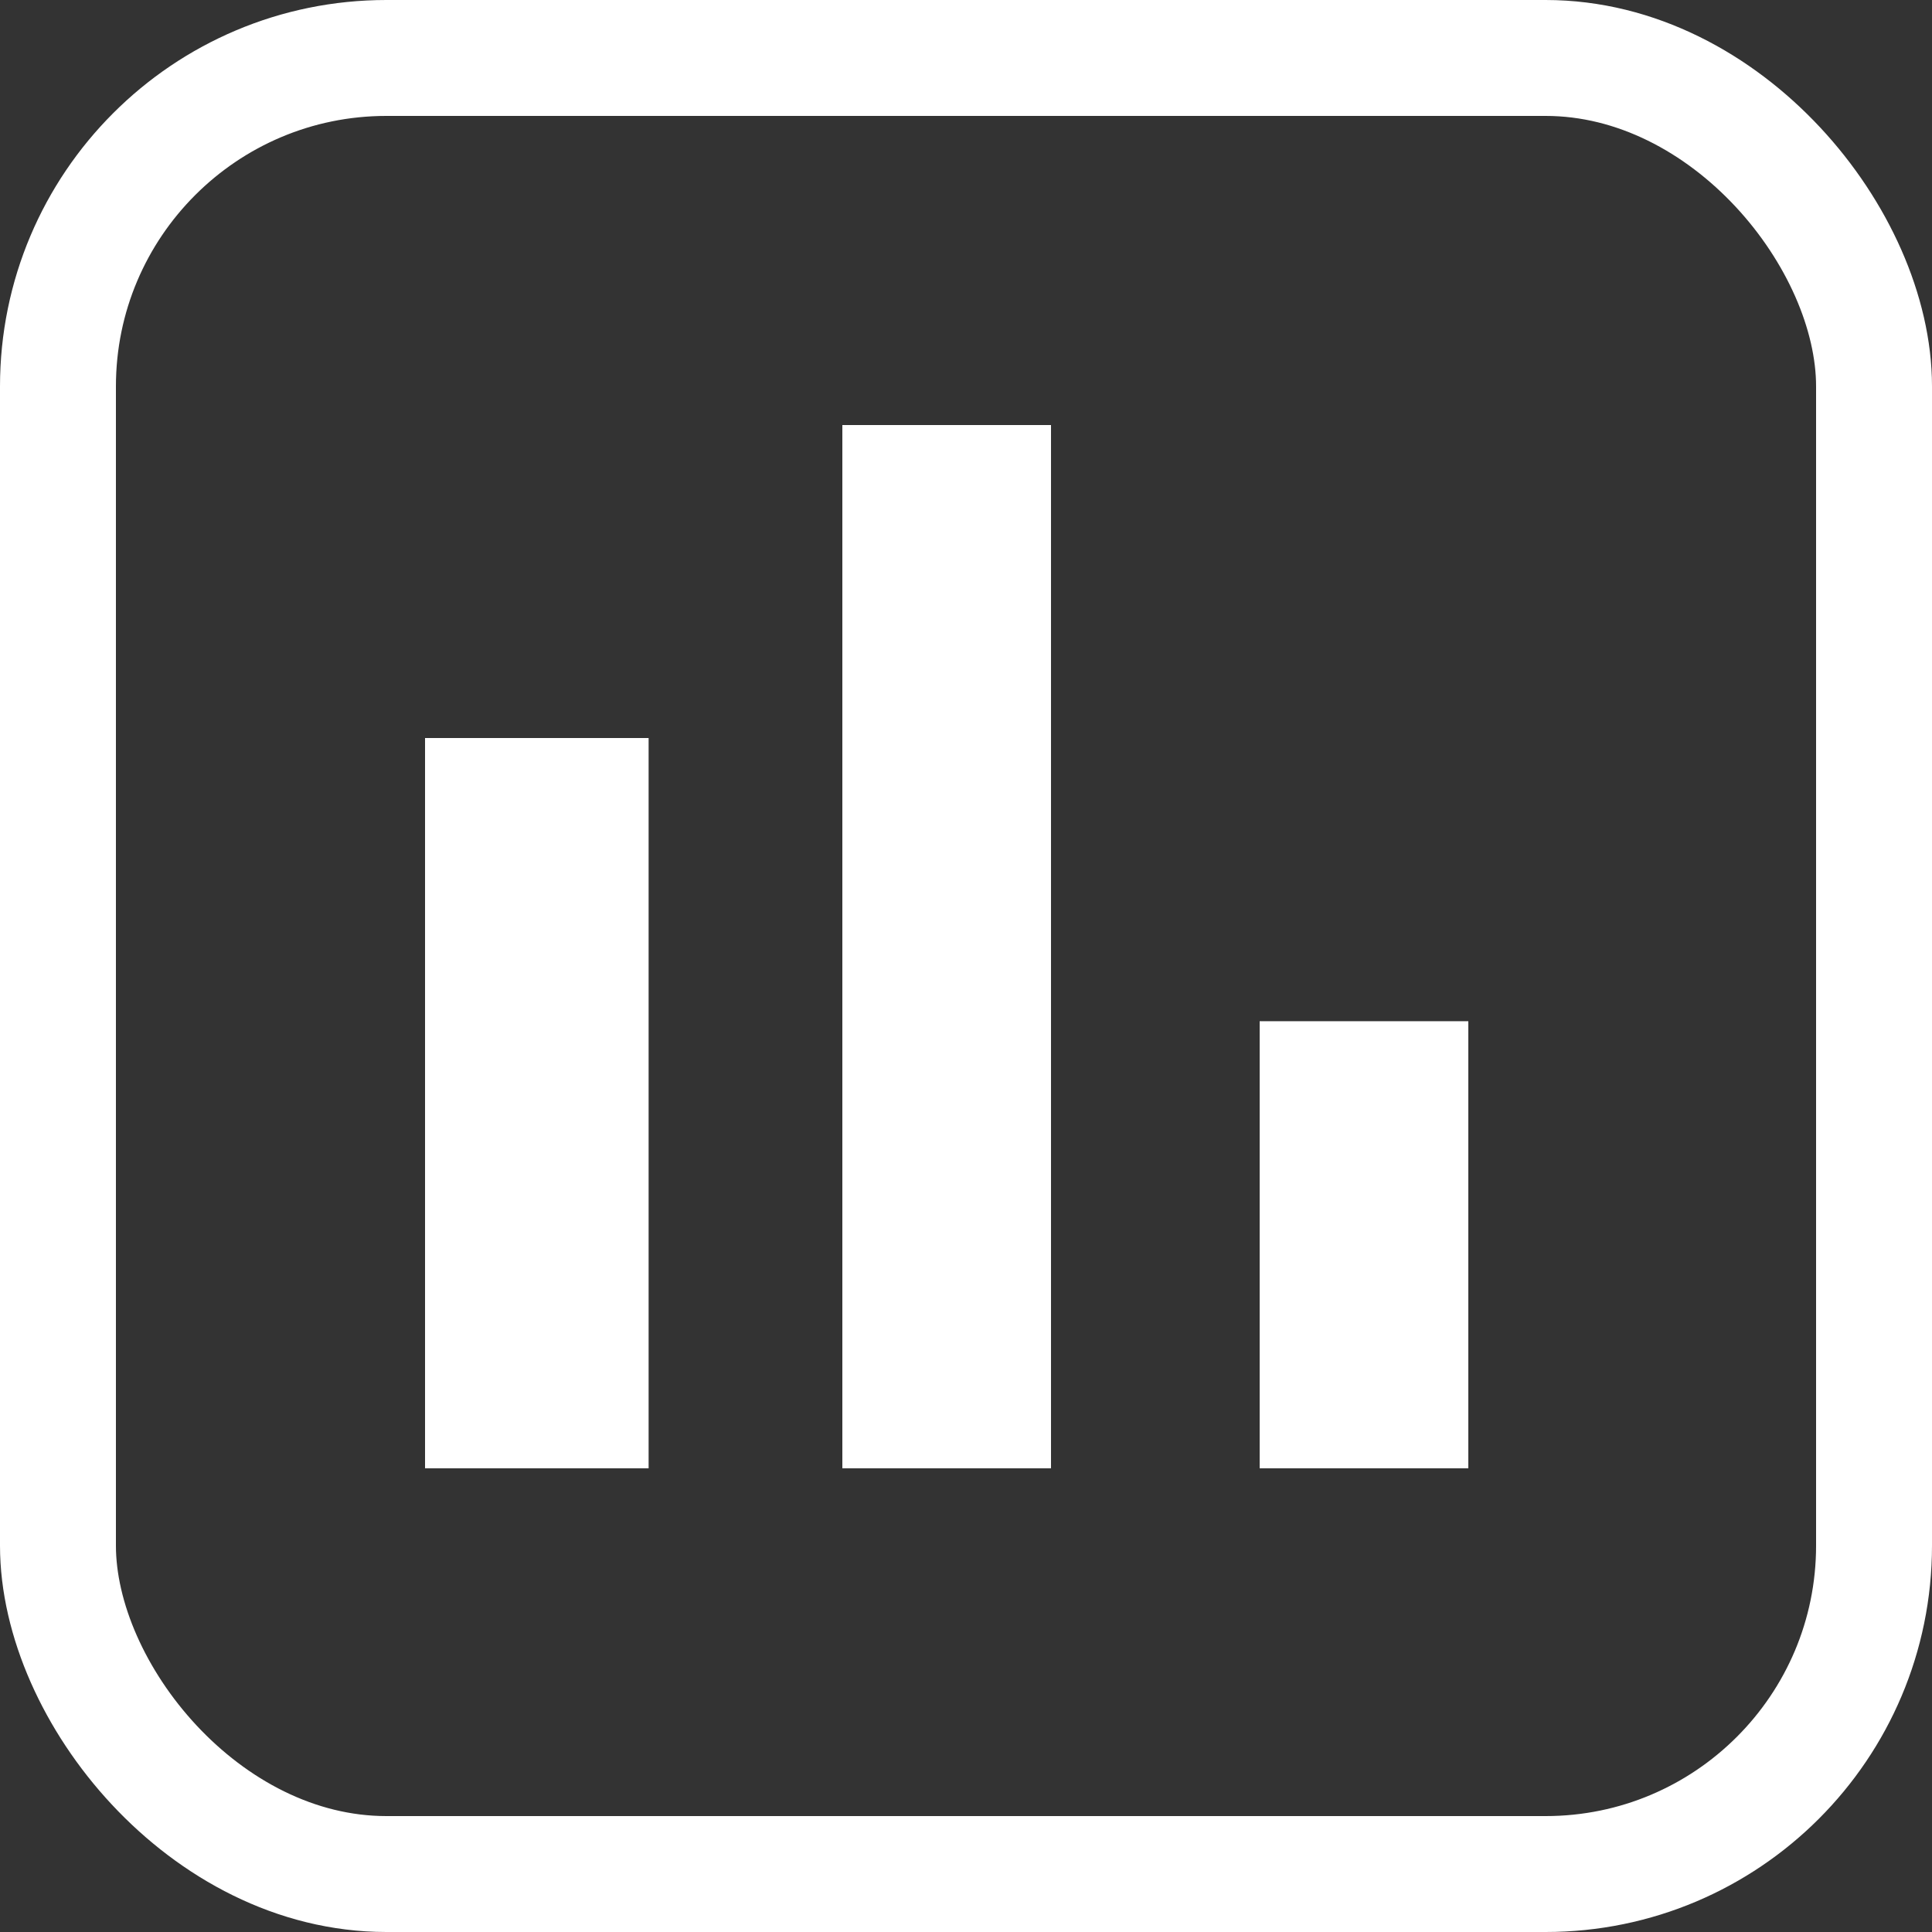 <svg xmlns="http://www.w3.org/2000/svg" width="50" height="50" viewBox="0 0 50 50" fill="none"><rect x="0" y="0" width="50" height="50" fill="#333333" stroke="none"/><path d="M11 19.1H16.786V38H11V19.1ZM21.8 11H27.2V38H21.8V11ZM32.6 26.429H38V38H32.6V26.429Z" fill="white"></path><rect x="1.5" y="1.5" width="47" height="47" rx="8.5" stroke="white" stroke-width="3"></rect></svg>